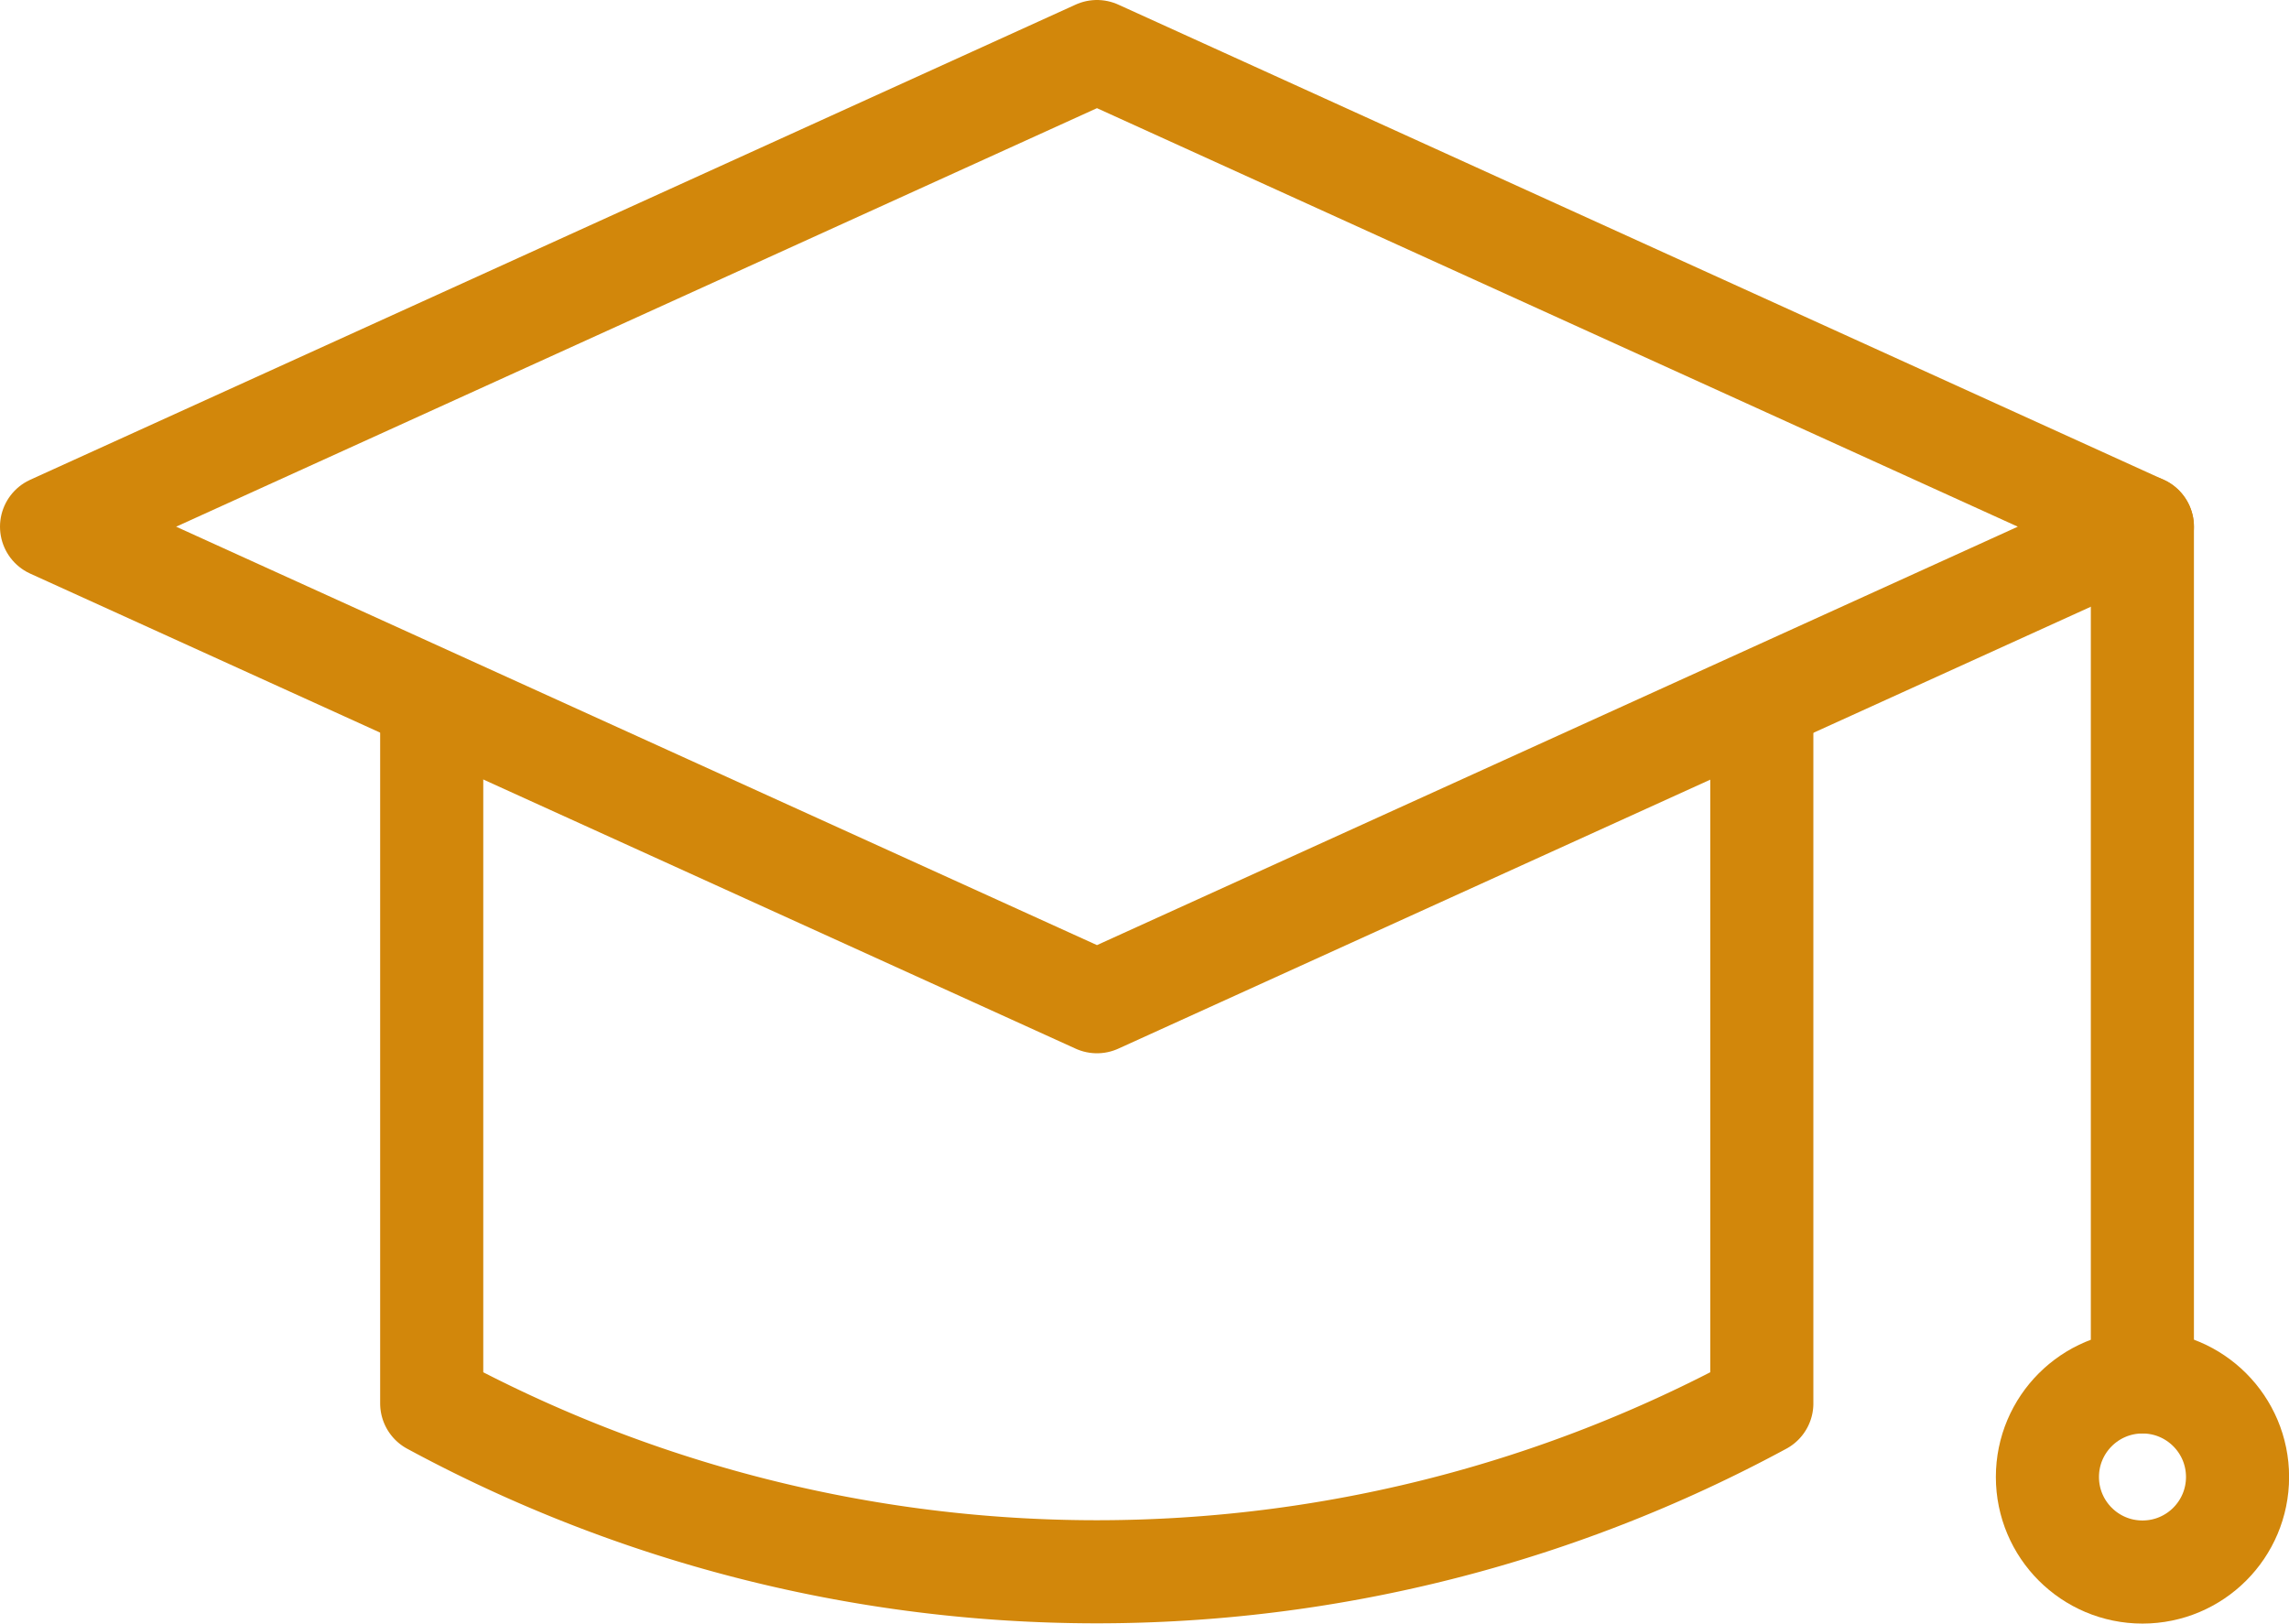 <svg xmlns="http://www.w3.org/2000/svg" width="22.2" height="15.752" viewBox="0 0 22.2 15.752">
  <g id="Group_242" data-name="Group 242" transform="translate(-618 -2355)">
    <path id="Path_193" data-name="Path 193" d="M20.778,5.109,10.639,9.717.5,5.109,10.639.5Z" transform="translate(618 2355)" fill="none" stroke="#d2870b" stroke-linecap="round" stroke-linejoin="round" stroke-width="1"/>
    <path id="Path_194" data-name="Path 194" d="M17.4,7.5v6.661a13.551,13.551,0,0,1-12.9,0V7.5" transform="translate(617.687 2354.452)" fill="none" stroke="#d2870b" stroke-linecap="round" stroke-linejoin="round" stroke-width="1"/>
    <line id="Line_55" data-name="Line 55" y2="8.296" transform="translate(638.778 2360.109)" fill="none" stroke="#d2870b" stroke-linecap="round" stroke-linejoin="round" stroke-width="1"/>
    <circle id="Ellipse_20" data-name="Ellipse 20" cx="0.922" cy="0.922" r="0.922" transform="translate(637.857 2368.405)" fill="none" stroke="#d2870b" stroke-linecap="round" stroke-linejoin="round" stroke-width="1"/>
  </g>
</svg>
